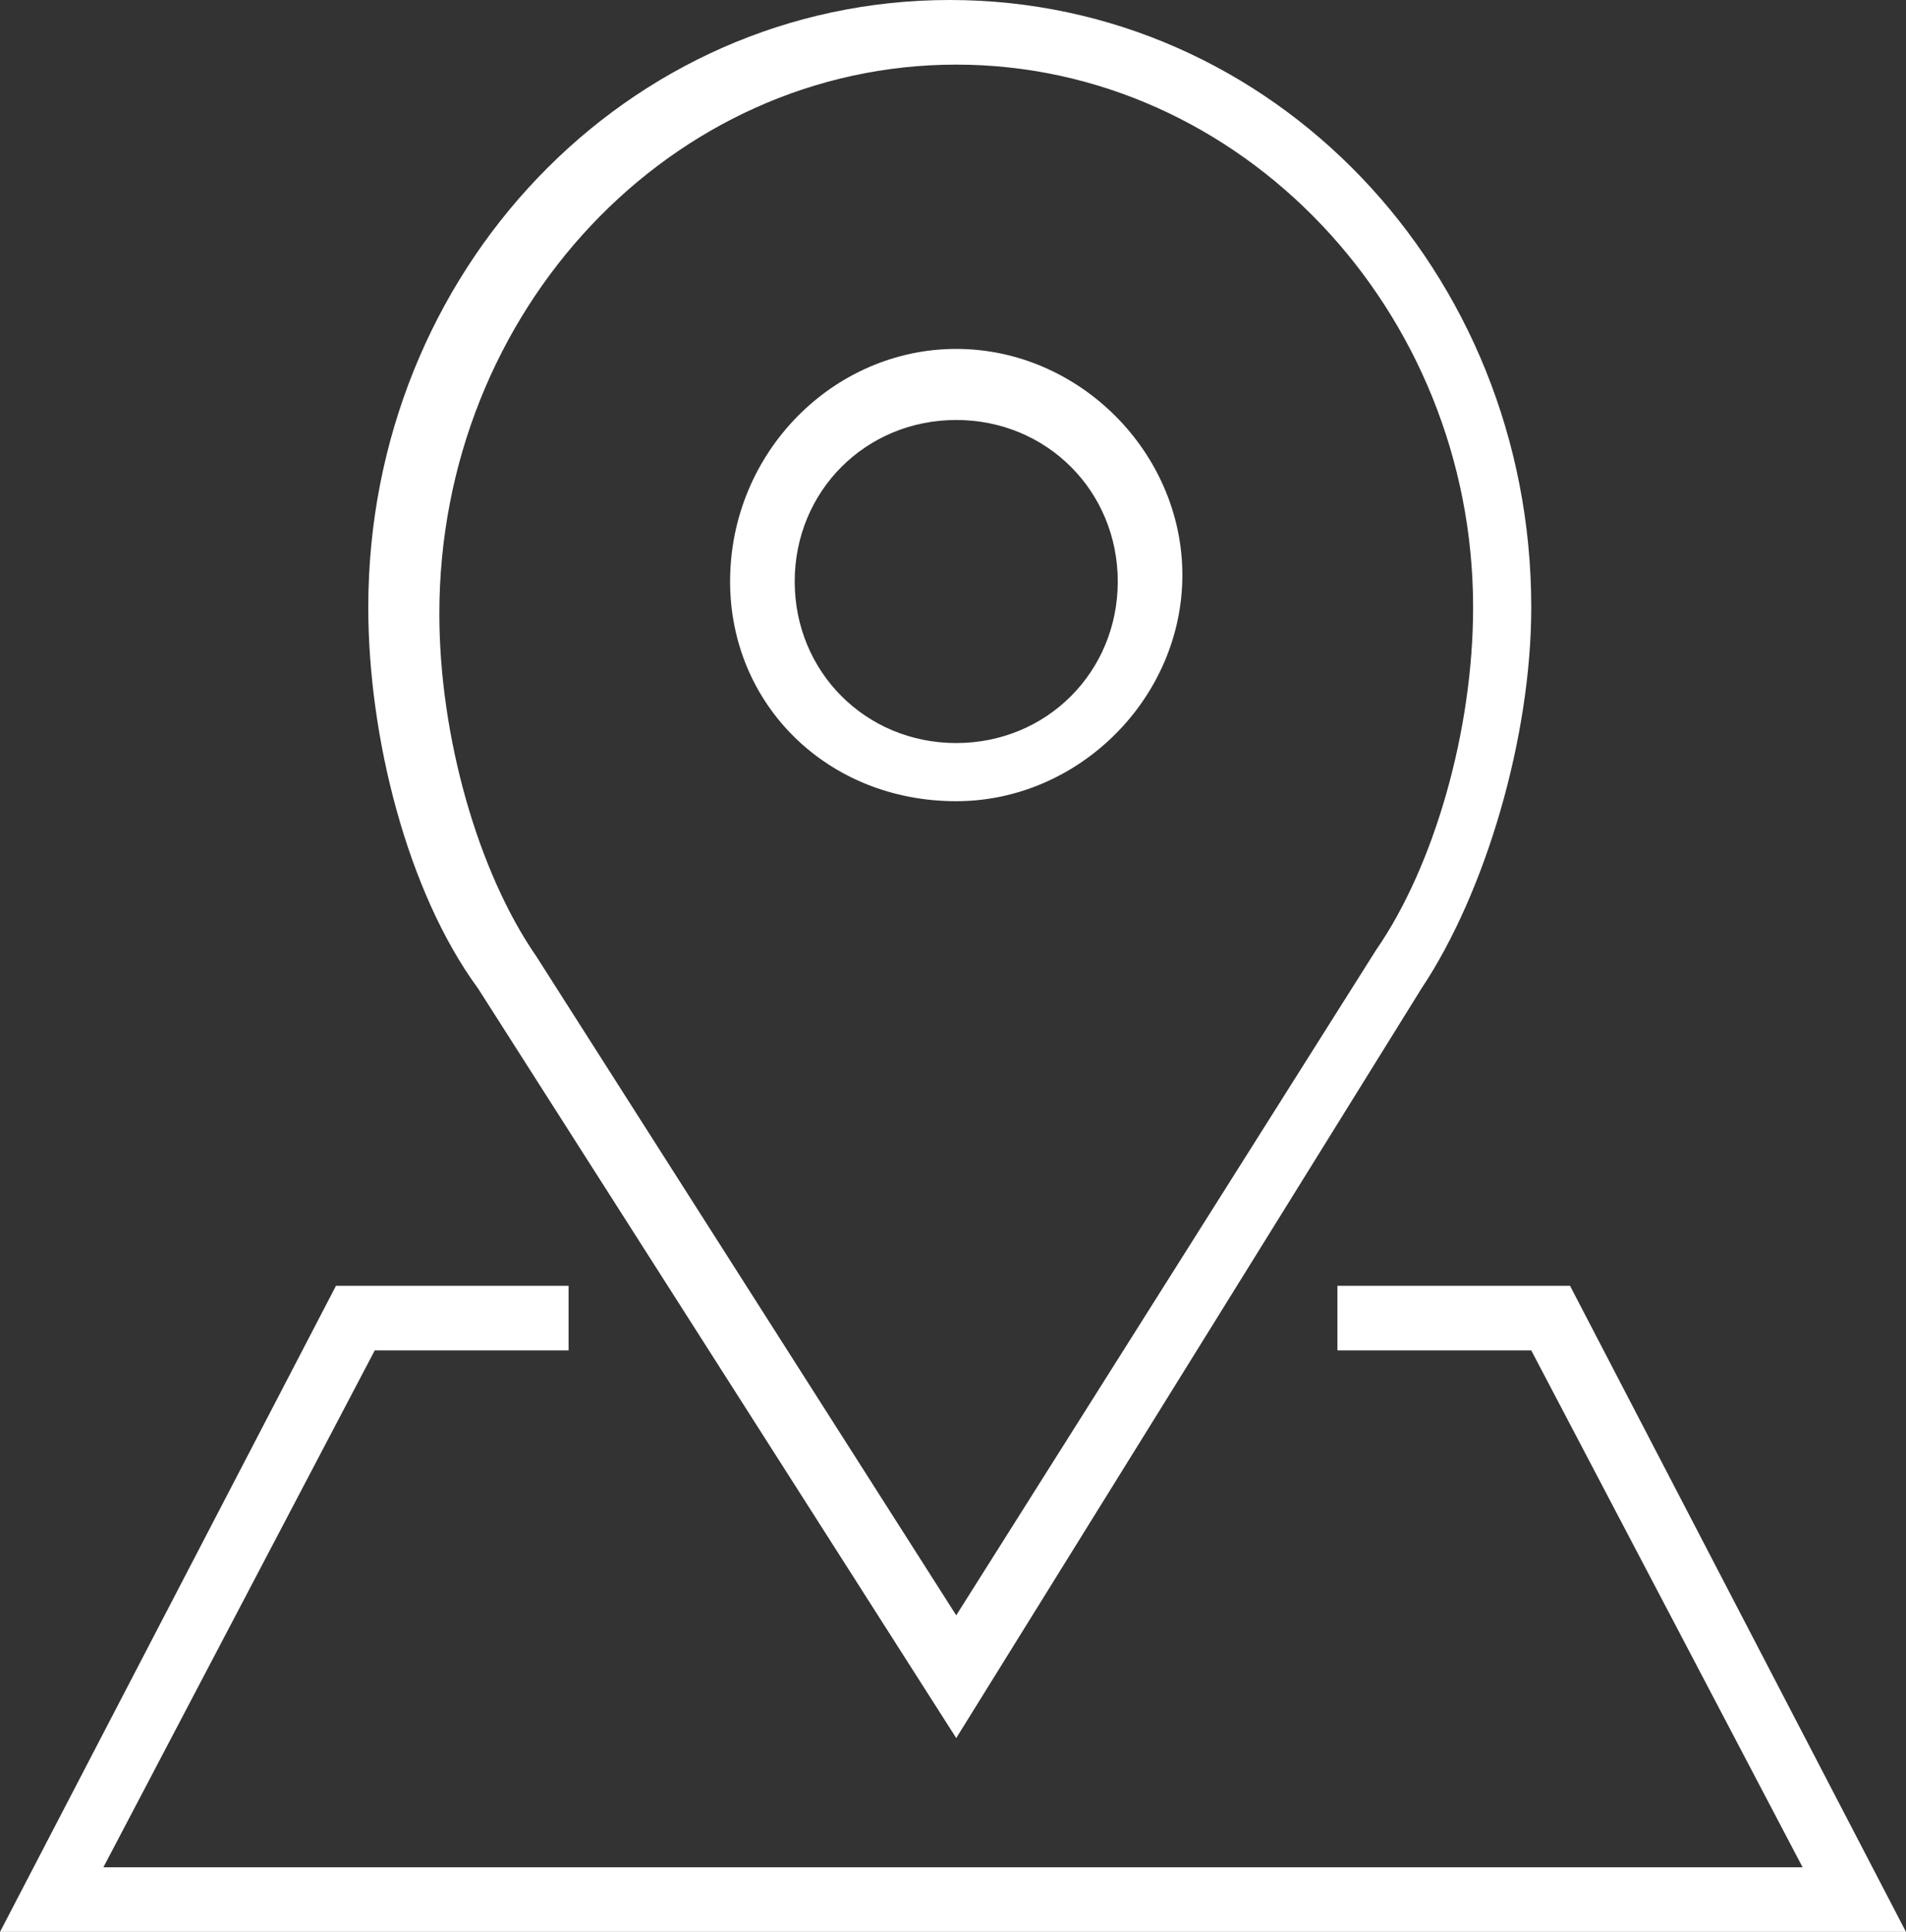 <?xml version="1.0" encoding="utf-8"?>
<!-- Generator: Adobe Illustrator 24.1.0, SVG Export Plug-In . SVG Version: 6.00 Build 0)  -->
<svg version="1.1" id="Layer_1" xmlns="http://www.w3.org/2000/svg" xmlns:xlink="http://www.w3.org/1999/xlink" x="0px" y="0px"
	 viewBox="0 0 29.5 29.9" style="enable-background:new 0 0 29.5 29.9;" xml:space="preserve">
<rect x="0" y="0" width="29.5" height="29.9" fill="#333333" stroke="none"/>
<style type="text/css">
	.st0{fill:#FFFFFF;}
</style>
<g>
	<path class="st0" d="M14.8,1c4.4,0,8,3.8,8,8.4c0,1.9-0.6,4-1.5,5.3l0,0l0,0L14.8,25L8.3,14.8l0,0l0,0c-0.9-1.3-1.5-3.4-1.5-5.3
		C6.8,4.8,10.4,1,14.8,1 M14.8,26.9L22,15.3c1-1.5,1.7-3.9,1.7-5.9c0-5.2-4-9.4-9-9.4s-9,4.2-9,9.4c0,2,0.6,4.4,1.7,5.9L14.8,26.9z"
		/>
	<path class="st0" d="M14.8,6.5c1.4,0,2.5,1.1,2.5,2.5s-1.1,2.5-2.5,2.5s-2.5-1.1-2.5-2.5S13.4,6.5,14.8,6.5 M14.8,12.4
		c1.9,0,3.5-1.6,3.5-3.5c0-1.9-1.6-3.5-3.5-3.5S11.3,7,11.3,9C11.3,10.9,12.8,12.4,14.8,12.4"/>
</g>
<polygon class="st0" points="20.7,19.9 20.7,20.9 23.7,20.9 27.9,28.9 1.6,28.9 5.8,20.9 8.8,20.9 8.8,19.9 5.2,19.9 0,29.9 
	29.5,29.9 24.3,19.9 "/>
</svg>
